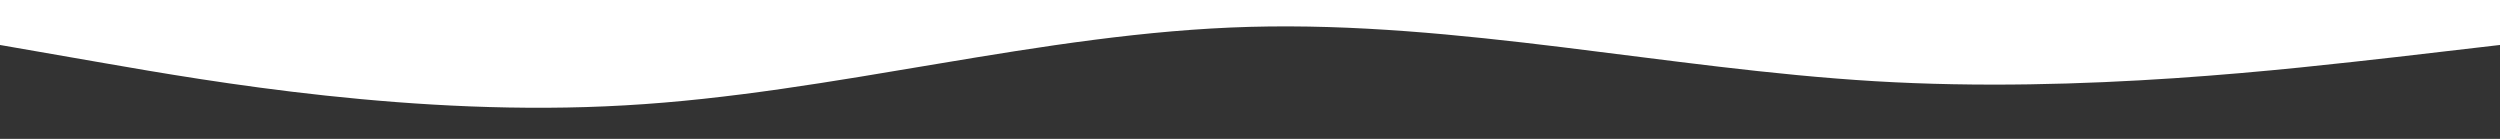 <svg xmlns="http://www.w3.org/2000/svg" xmlns:xlink="http://www.w3.org/1999/xlink" width="1440" height="80" viewBox="0 0 1440 80">
  <rect x="0" y="0" width="1440" height="80" fill="#333333" stroke="none"/>
  <defs>
    <clipPath id="clip-path">
      <rect id="長方形_849" data-name="長方形 849" width="1440" height="80" transform="translate(9931 1707)" fill="#edede8"/>
    </clipPath>
  </defs>
  <g id="マスクグループ_24" data-name="マスクグループ 24" transform="translate(-9931 -1707)" clip-path="url(#clip-path)">
    <path id="wave2" d="M0,197.825l60,10.439C120,218.7,240,239.582,360,232.6c120-6.72,240-41.952,360-45.215s240,24.141,360,31.317,240-7.177,300-13.9l60-6.981V72.555H0Z" transform="translate(9931 1535.081)" fill="#fff"/>
  </g>
</svg>
